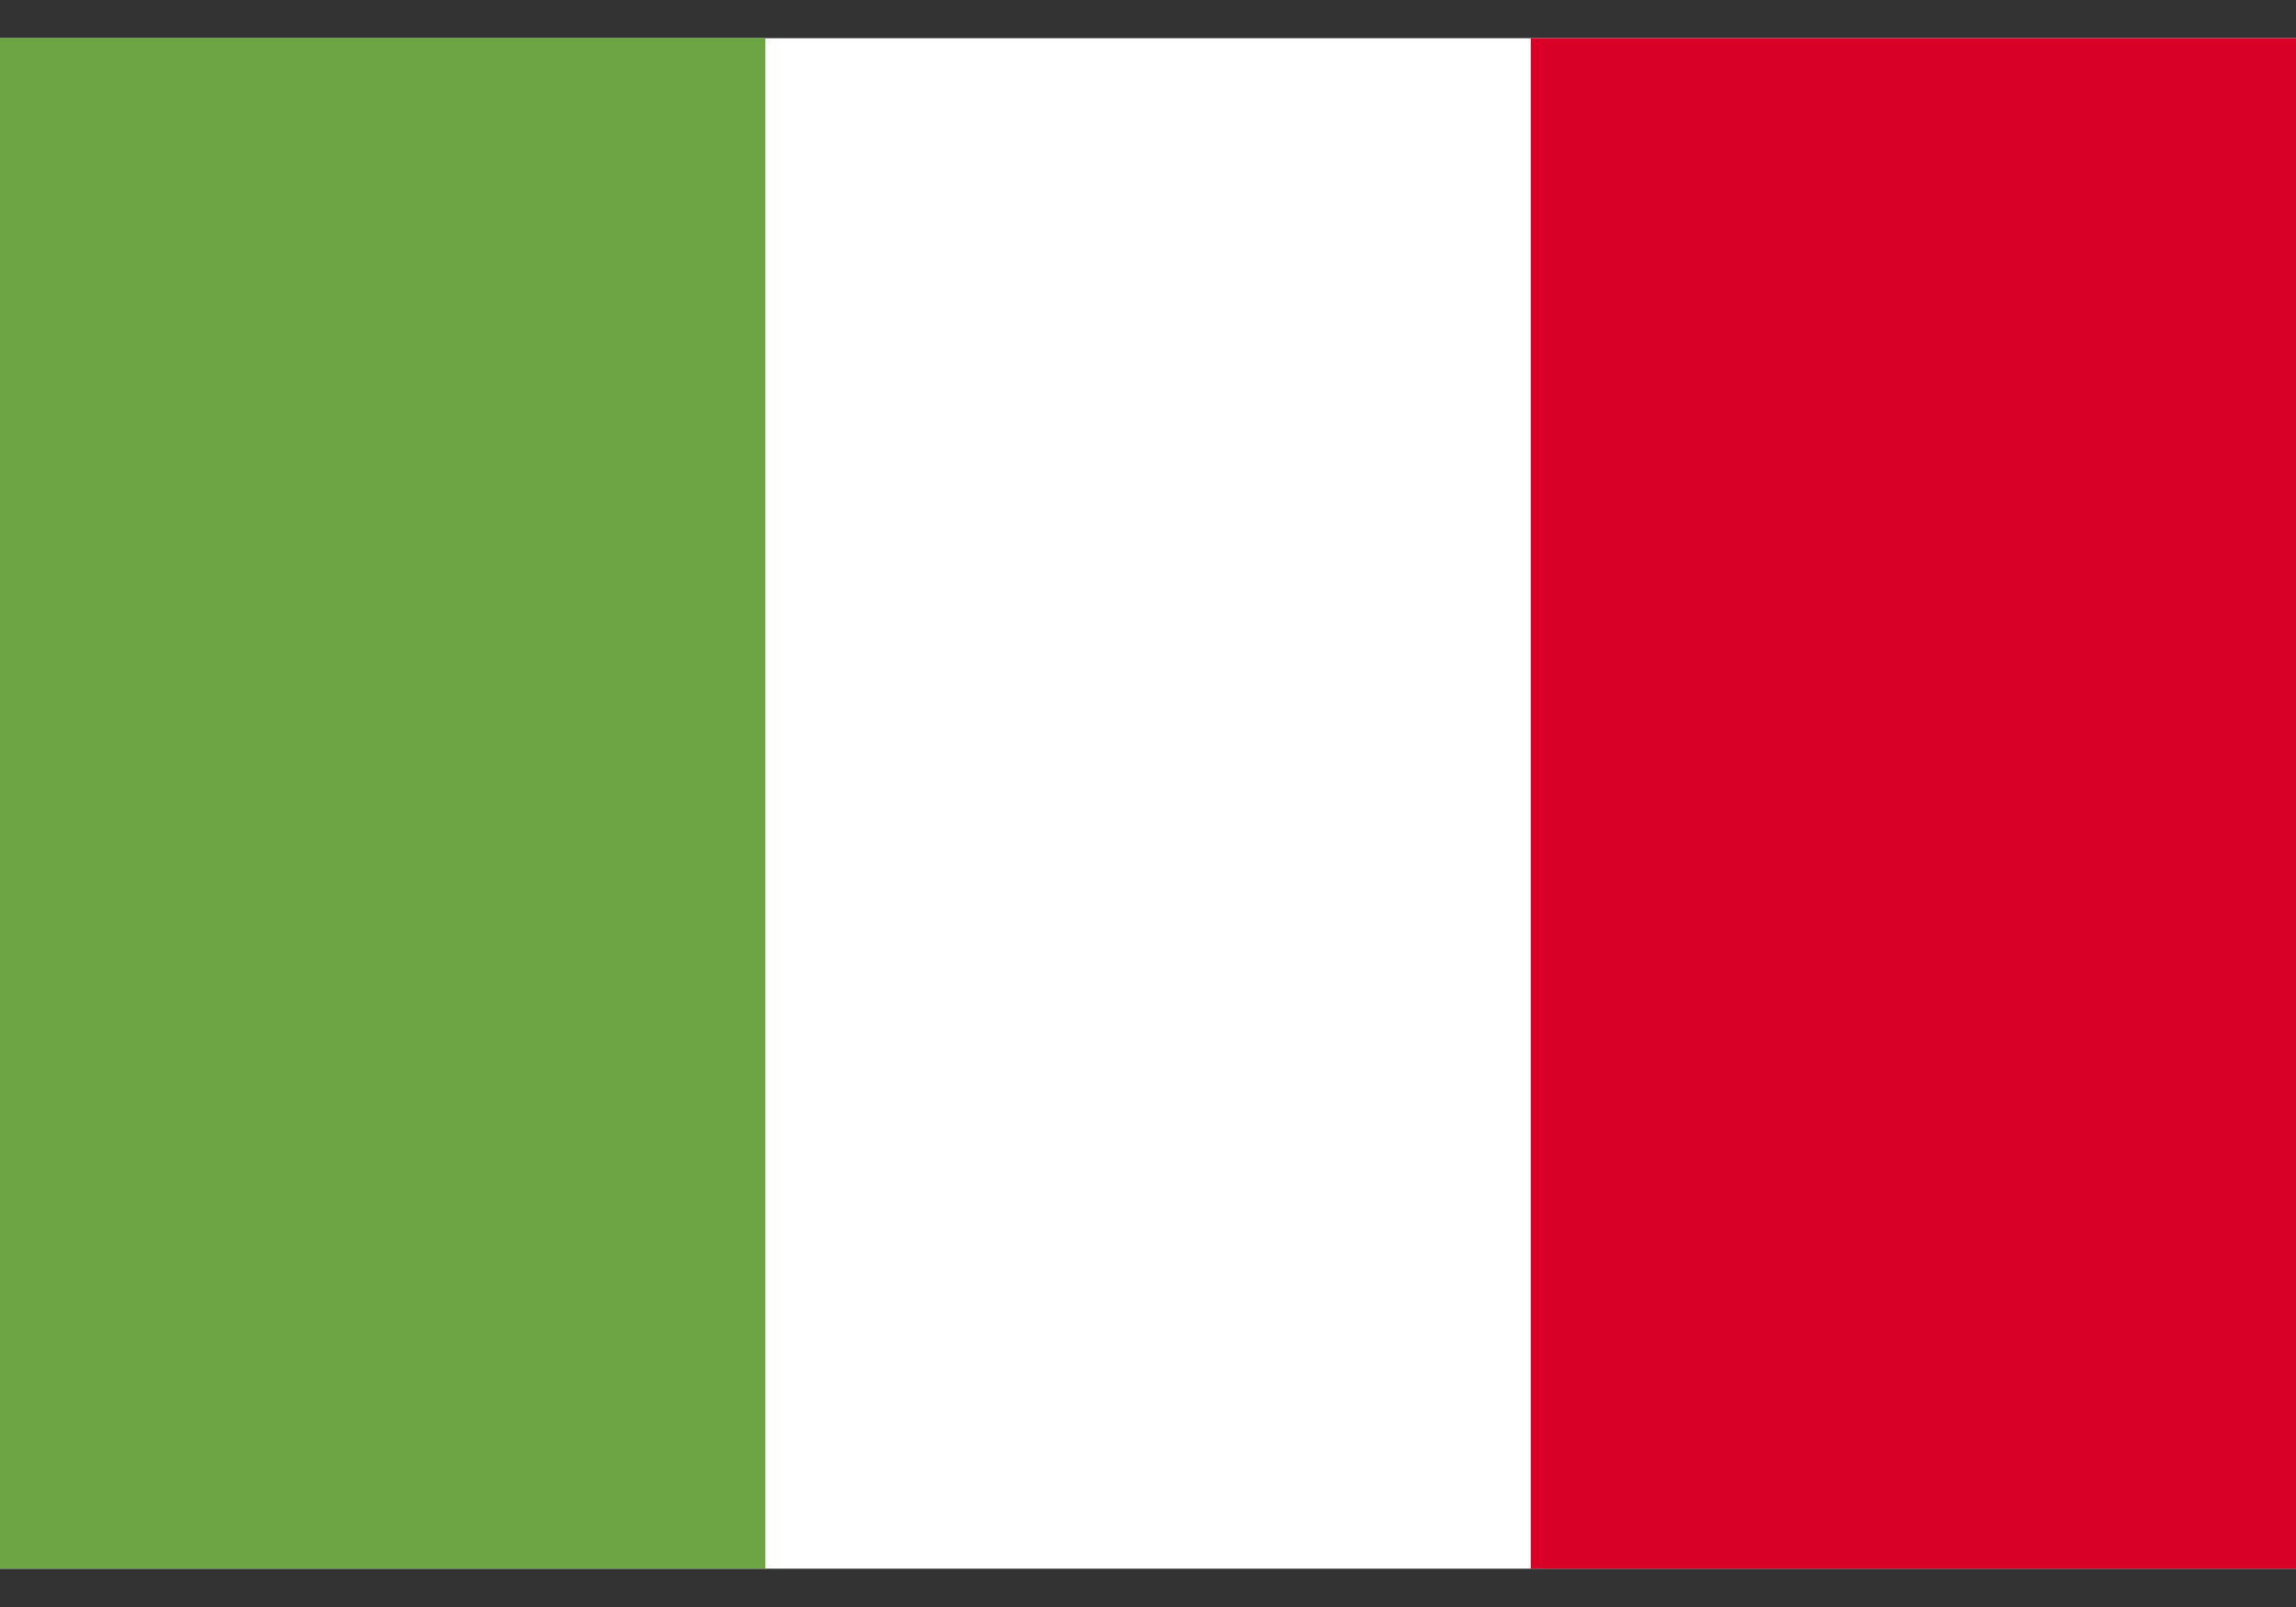 <svg width="20" height="14" viewBox="0 0 20 14" fill="none" xmlns="http://www.w3.org/2000/svg">
<rect x="0" y="0" width="20" height="14" fill="#333333" stroke="none"/>
<g id="Component 1" clip-path="url(#clip0_9131_39550)">
<path id="Vector" d="M13.333 0.333H0V13.667H20V0.333H13.333Z" fill="white"/>
<path id="Vector_2" d="M0 0.333H6.667V13.667H0V0.333Z" fill="#6DA544"/>
<path id="Vector_3" d="M13.334 0.333H20V13.667H13.334V0.333Z" fill="#D80027"/>
</g>
<defs>
<clipPath id="clip0_9131_39550">
<rect width="20" height="13.333" fill="white" transform="translate(0 0.333)"/>
</clipPath>
</defs>
</svg>
